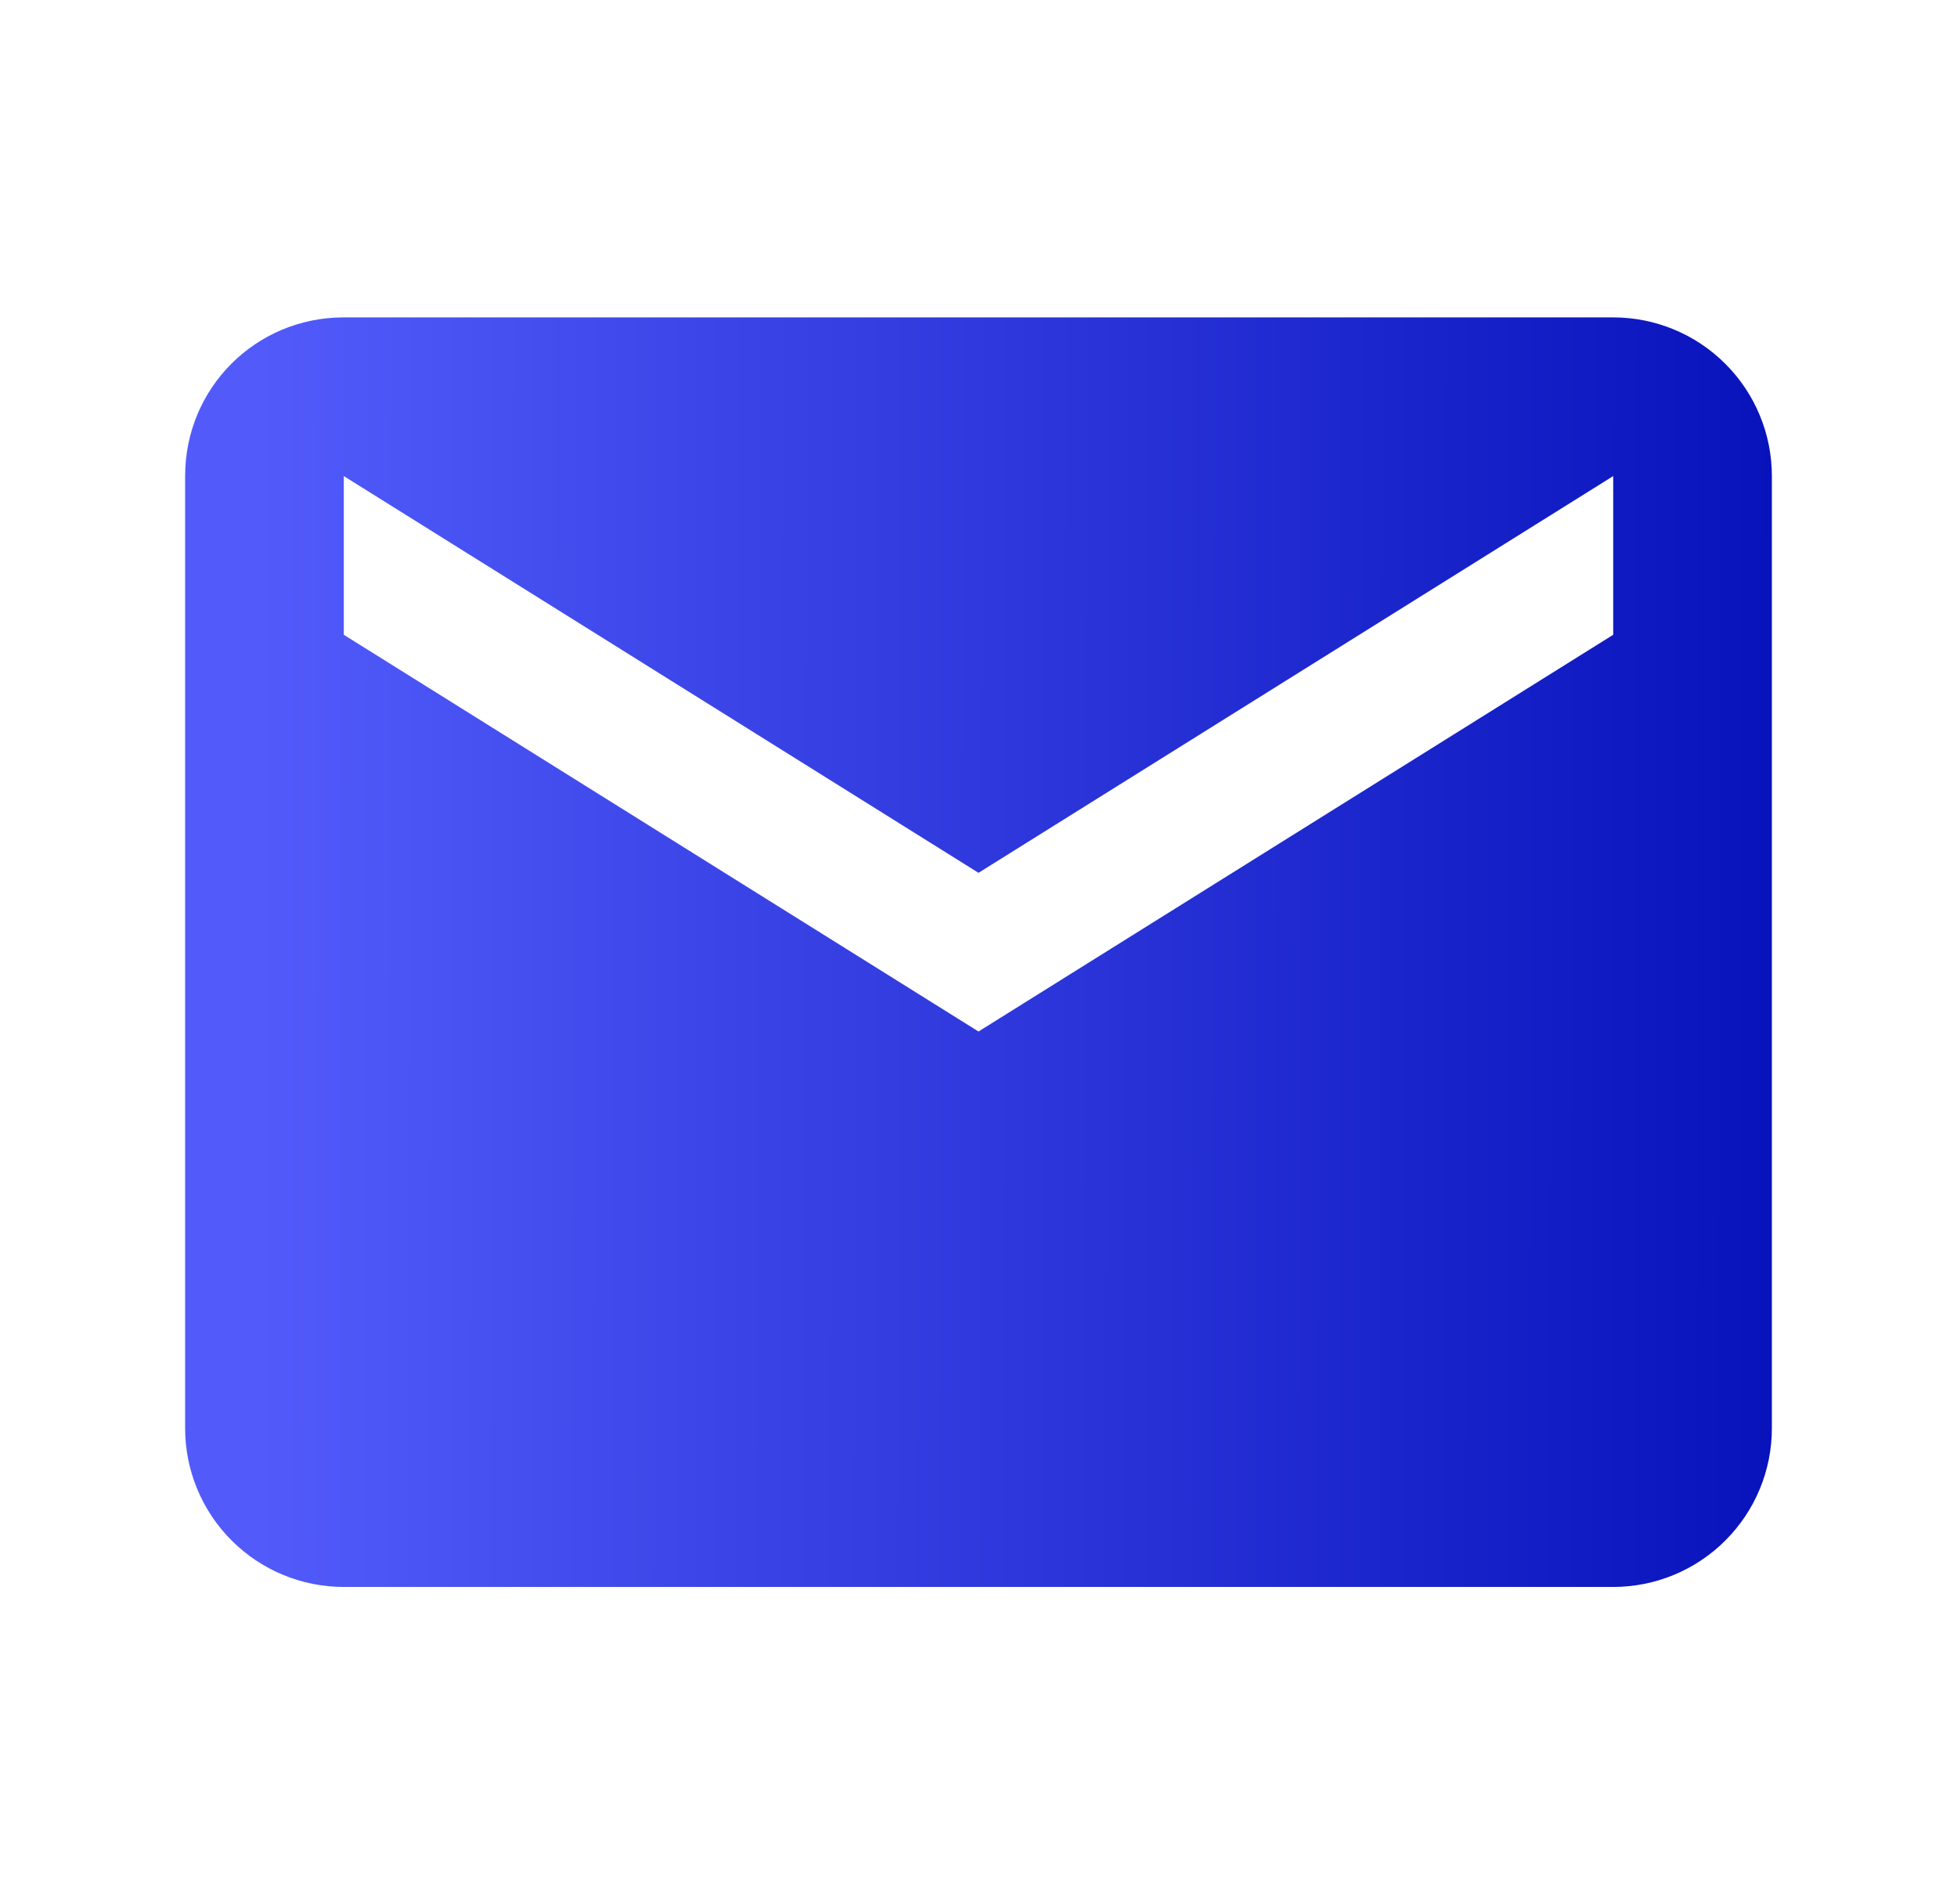 <svg width="37" height="36" viewBox="0 0 37 36" fill="none" xmlns="http://www.w3.org/2000/svg">
<g id="mdi:email">
<path id="Vector" d="M30.5 12L18.5 19.5L6.5 12V9L18.5 16.5L30.5 9M30.5 6H6.5C4.835 6 3.5 7.335 3.5 9V27C3.5 27.796 3.816 28.559 4.379 29.121C4.941 29.684 5.704 30 6.5 30H30.5C31.296 30 32.059 29.684 32.621 29.121C33.184 28.559 33.5 27.796 33.5 27V9C33.5 8.204 33.184 7.441 32.621 6.879C32.059 6.316 31.296 6 30.5 6Z" fill="url(#paint0_linear_1321_15230)"/>
</g>
<defs>
<linearGradient id="paint0_linear_1321_15230" x1="33.5" y1="15.344" x2="3.5" y2="15.302" gradientUnits="userSpaceOnUse">
<stop stop-color="#0813BC"/>
<stop offset="0.955" stop-color="#525BFA"/>
</linearGradient>
</defs>
</svg>
